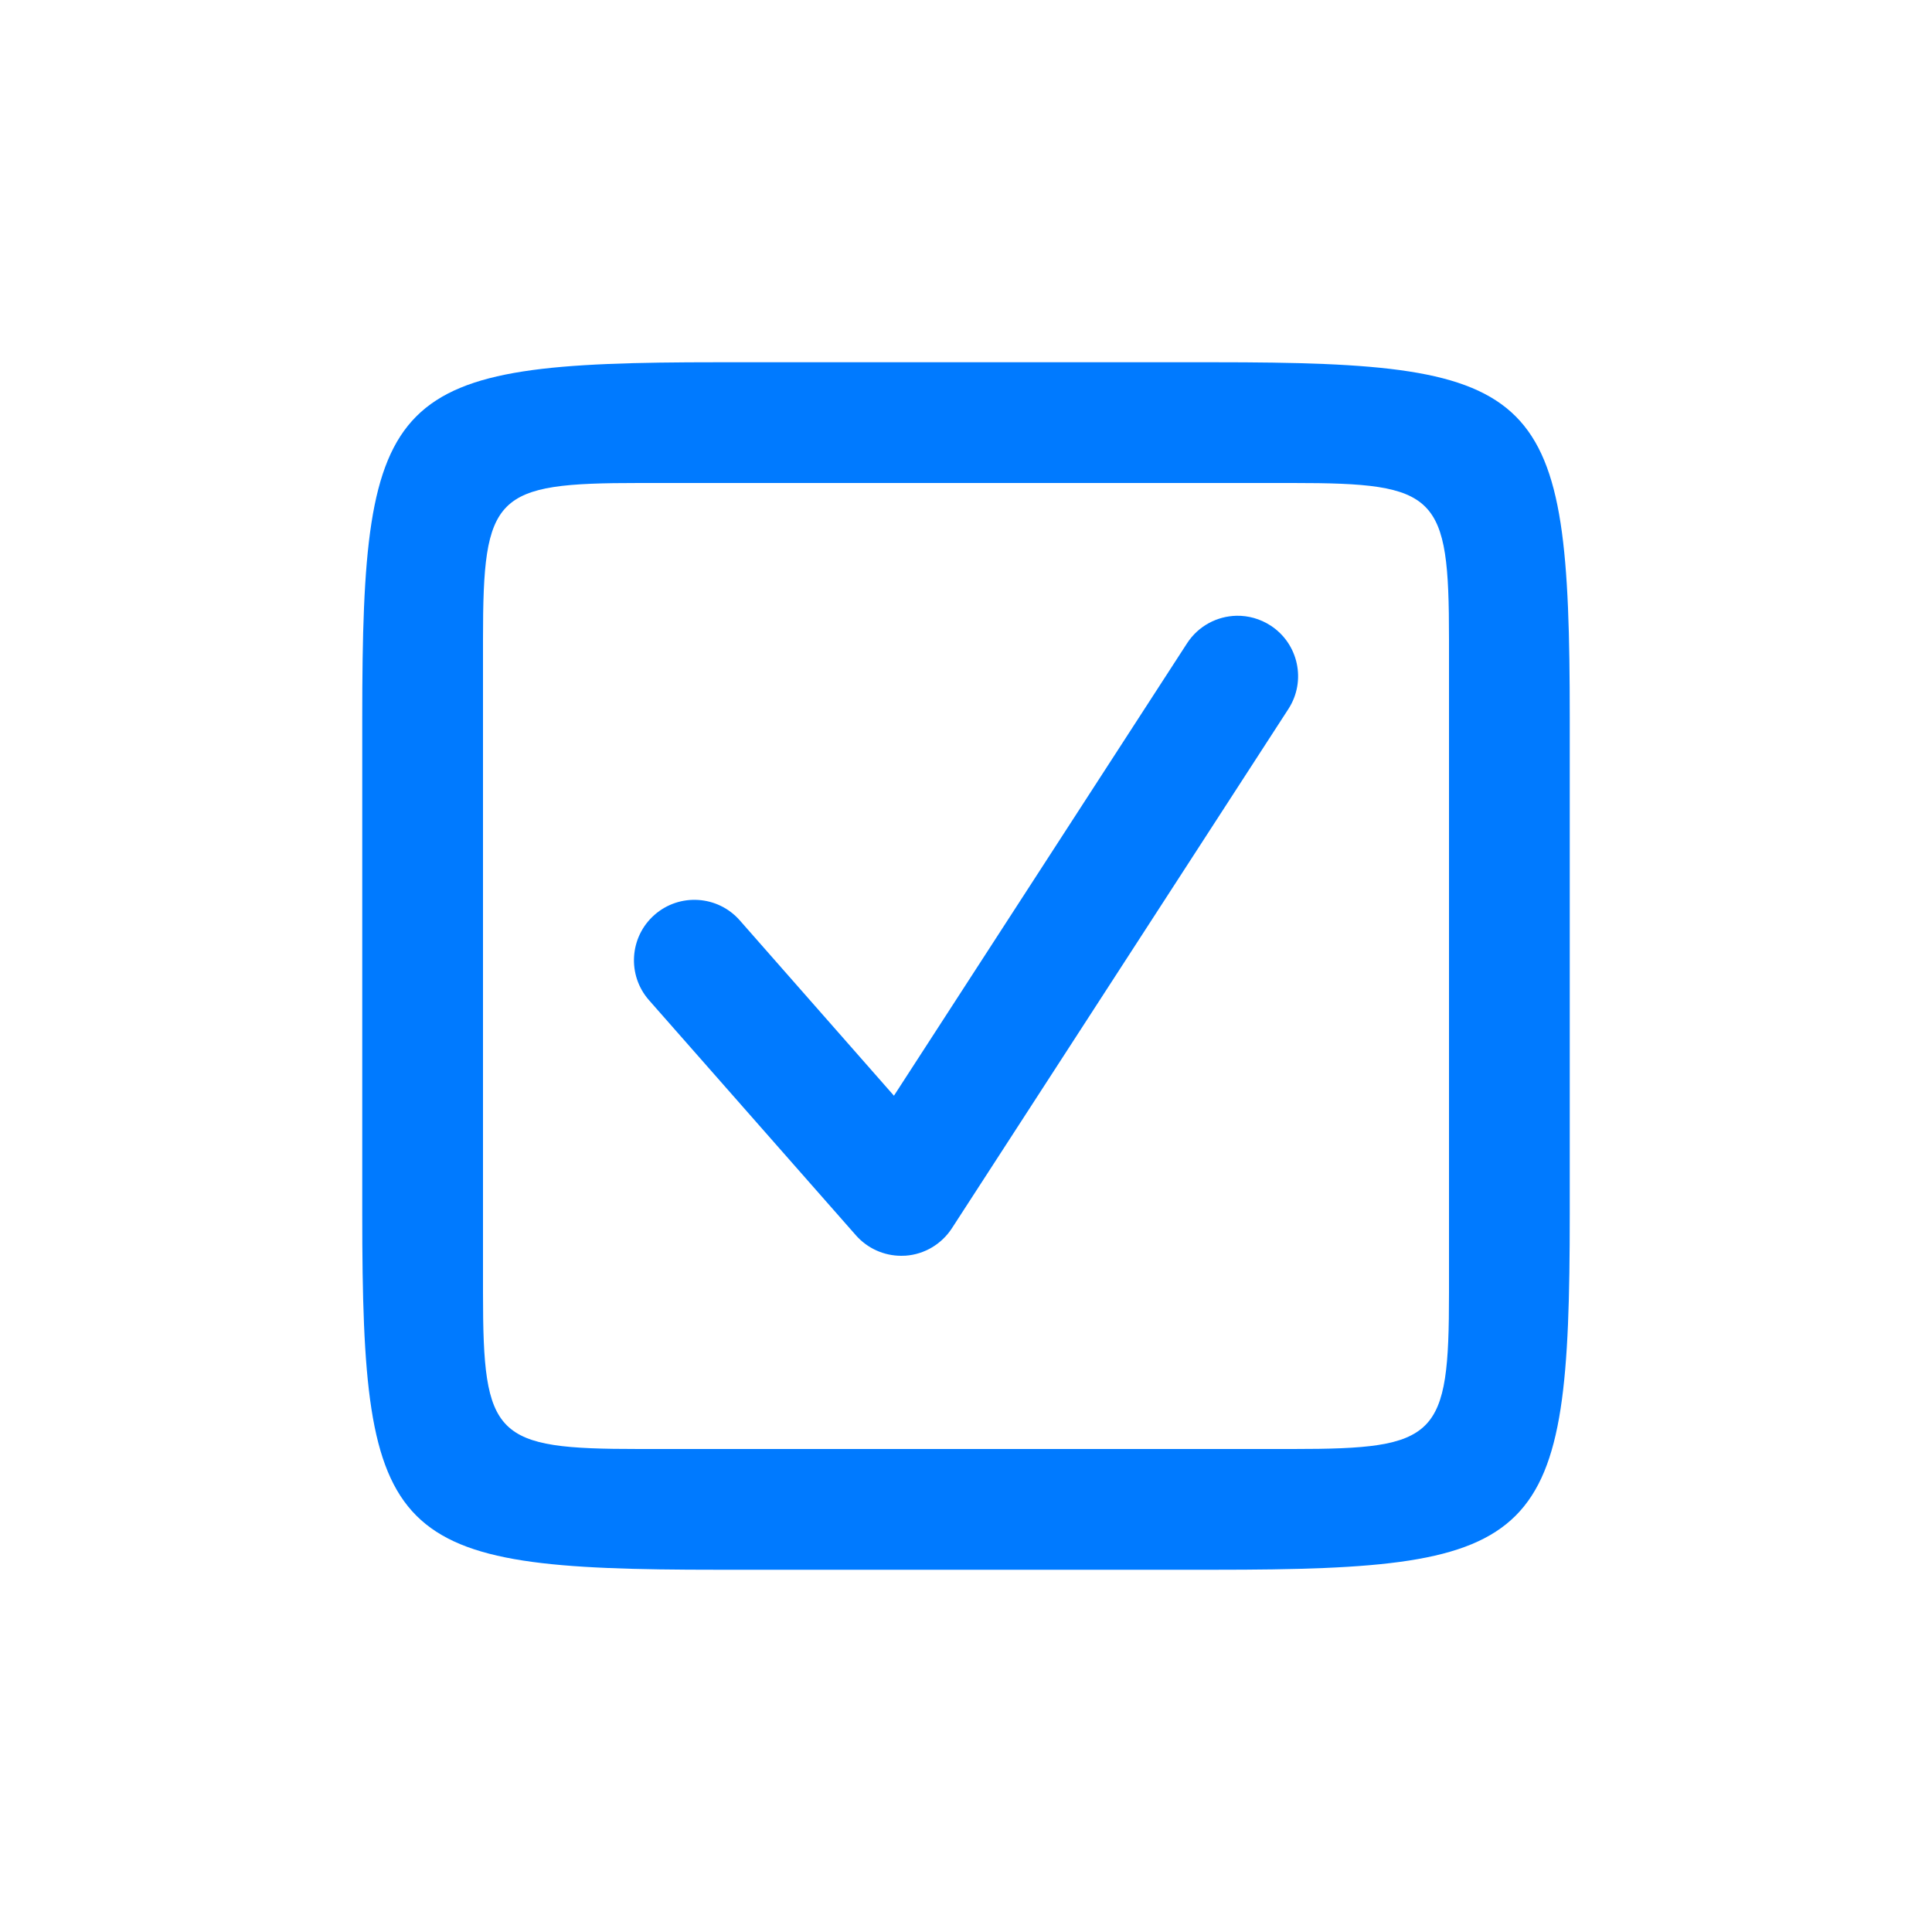 <svg xmlns="http://www.w3.org/2000/svg"  viewBox="0 0 64 64" width="48px" height="48px">
    <!-- Path for the rounded square (background), filled blue -->
    <path fill="#007aff" d="M 23.773 12 C 12.855 12 12 12.854 12 23.773 L 12 40.227 C 12 51.145 12.855 52 23.773 52 L 40.227 52 C 51.145 52 52 51.146 52 40.227 L 52 23.773 C 52 12.854 51.146 12 40.227 12 L 23.773 12 z M 21.168 16 L 42.832 16 C 47.625 16 48 16.375 48 21.168 L 48 42.832 C 48 47.625 47.624 48 42.832 48 L 21.168 48 C 16.375 48 16 47.624 16 42.832 L 16 21.168 C 16 16.375 16.375 16 21.168 16 z"/>
    <!-- Path for the checkmark (foreground), also filled blue -->
    <path fill="#007aff" d="M 40.963 20.398 C 40.321 20.411 39.697 20.732 39.322 21.311 L 29.613 36.297 L 24.504 30.486 C 23.775 29.658 22.509 29.577 21.68 30.307 C 20.851 31.037 20.769 32.301 21.498 33.131 L 28.354 40.922 C 28.736 41.355 29.283 41.6 29.855 41.6 C 29.903 41.6 29.953 41.599 30.002 41.596 C 30.627 41.55 31.192 41.212 31.533 40.688 L 42.68 23.486 C 43.28 22.559 43.015 21.322 42.088 20.721 C 41.739 20.496 41.348 20.391 40.963 20.398 z"/>
</svg>